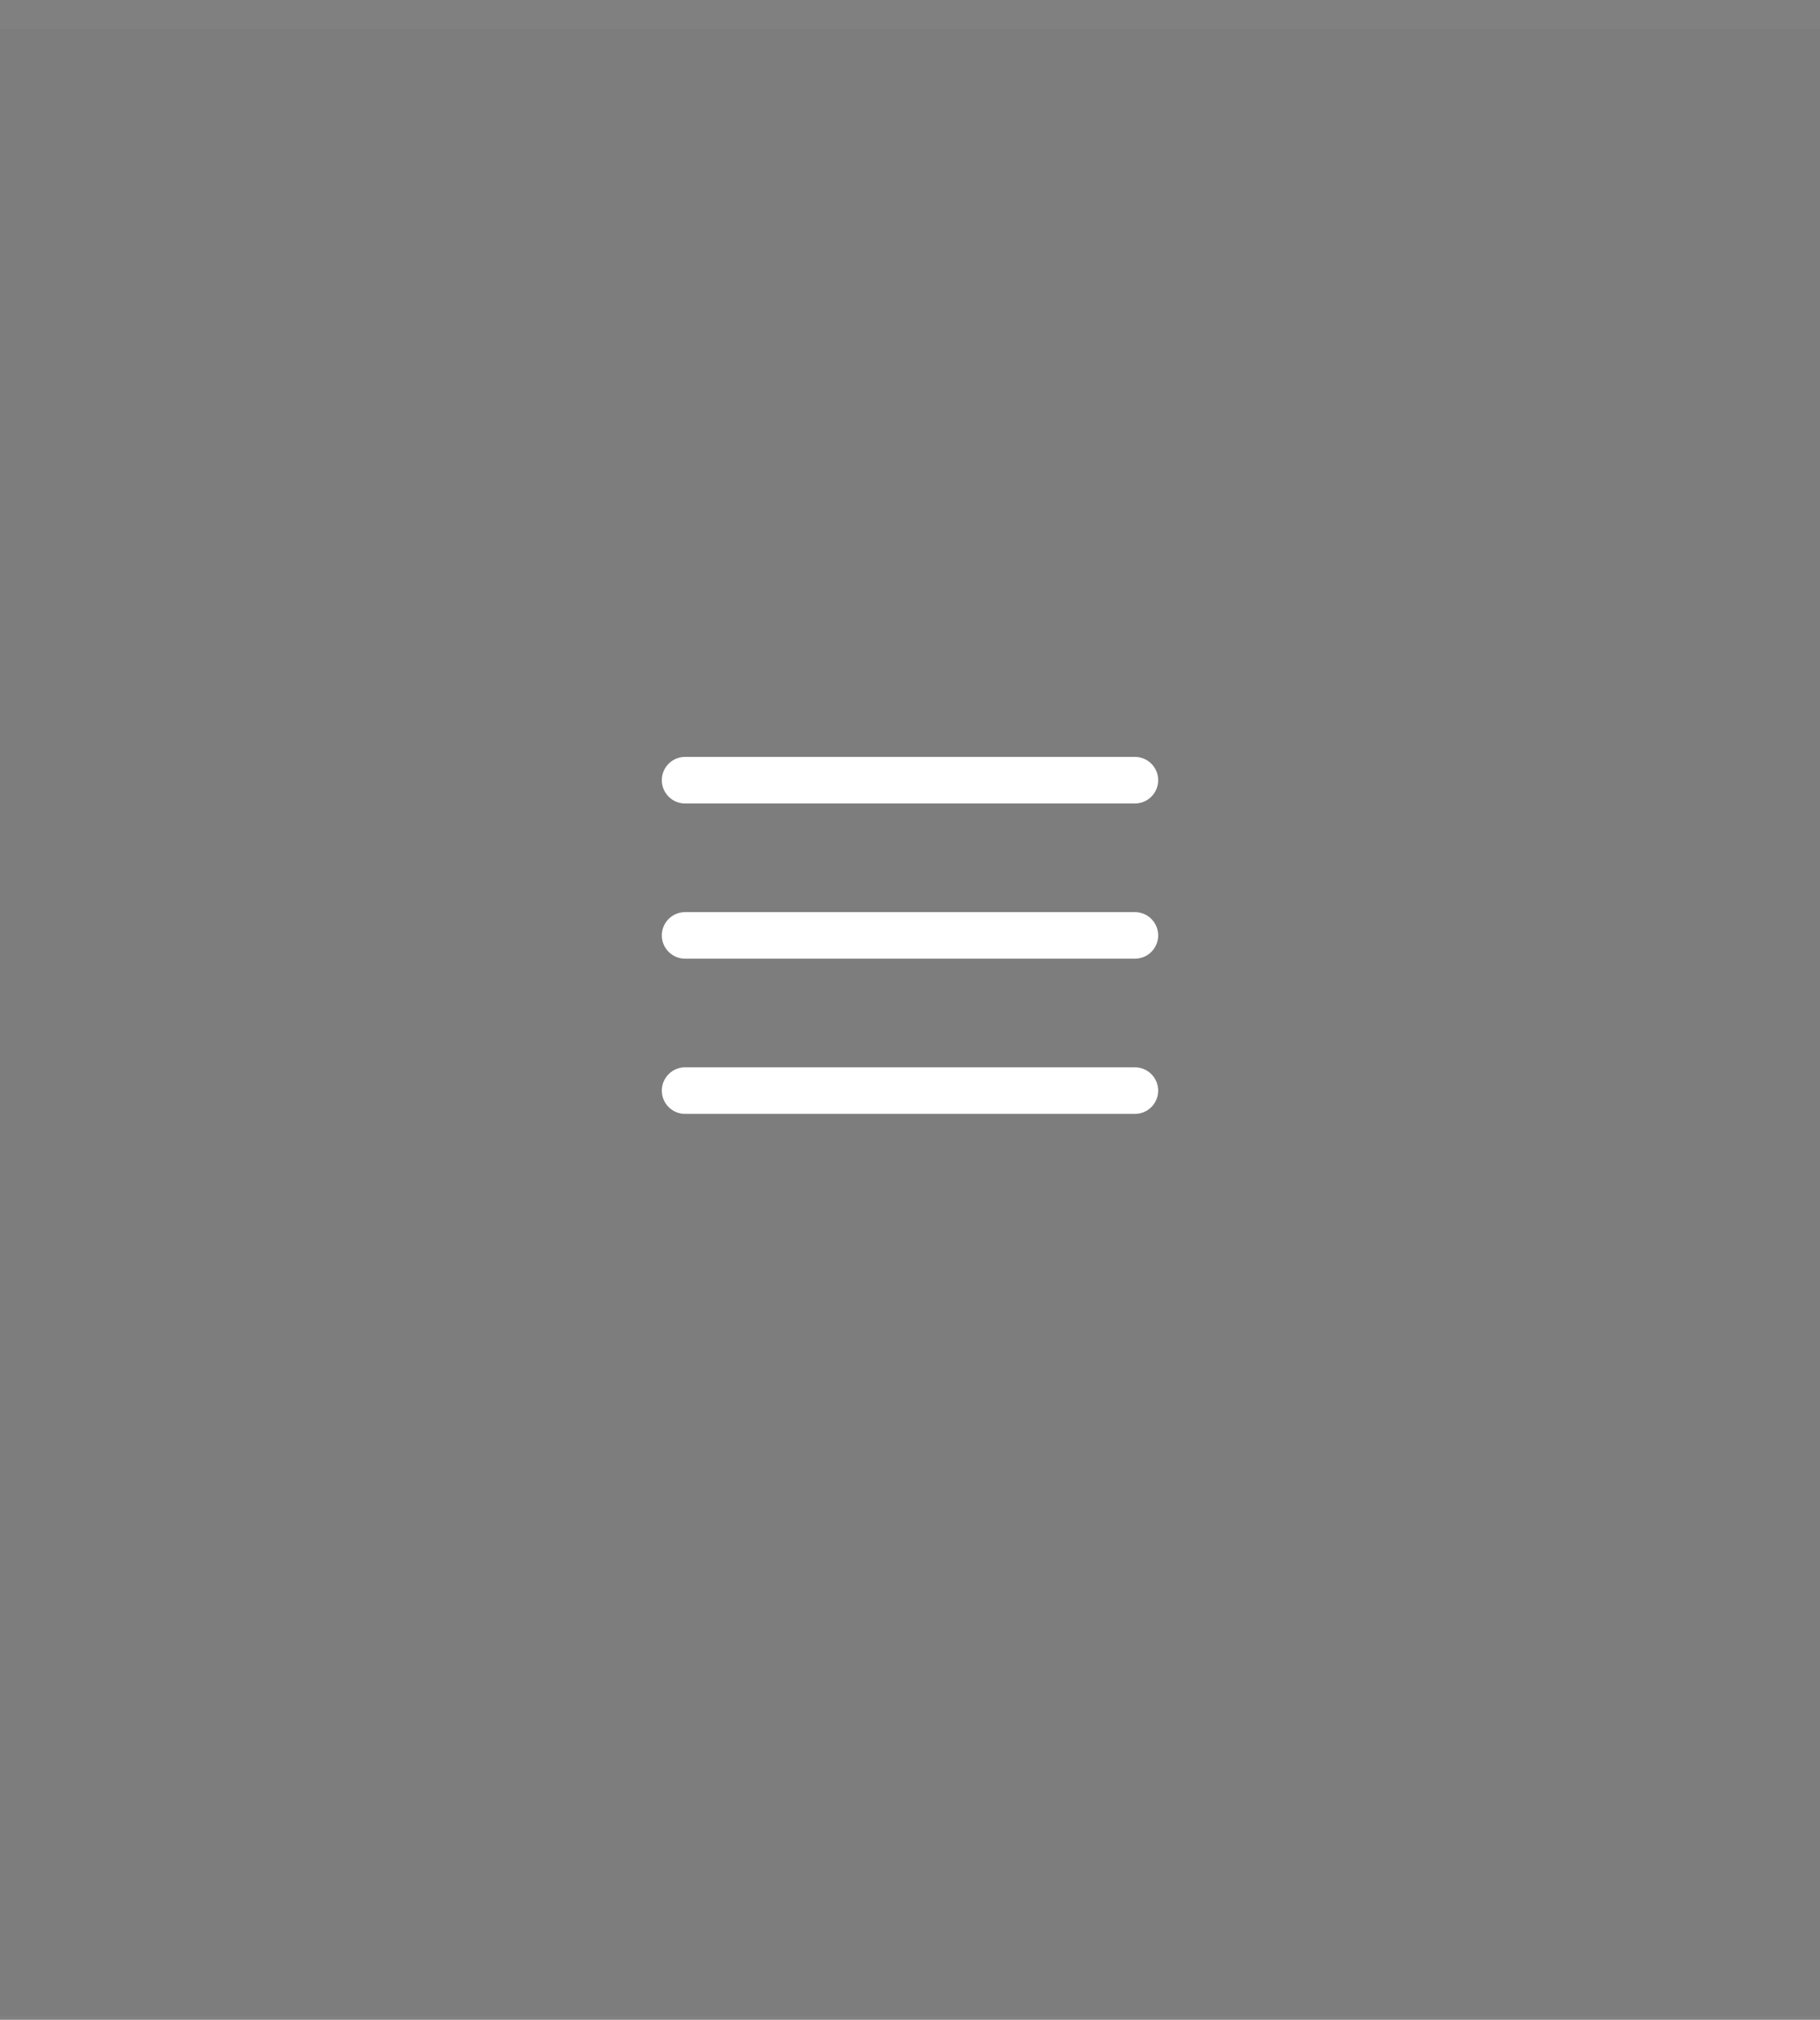 <svg width="55" height="61" viewBox="0 0 55 61" fill="none" xmlns="http://www.w3.org/2000/svg">
<rect x="0" y="0" width="55" height="61" fill="#808080" stroke="none"/>
<rect width="55" height="60" transform="translate(0 0.88)" fill="black" fill-opacity="0.02"/>
<path d="M20 23.562C20 23.174 20.315 22.859 20.703 22.859H34.297C34.685 22.859 35 23.174 35 23.562C35 23.951 34.685 24.266 34.297 24.266H20.703C20.315 24.266 20 23.951 20 23.562ZM20 28.25C20 27.862 20.315 27.547 20.703 27.547H34.297C34.685 27.547 35 27.862 35 28.25C35 28.638 34.685 28.953 34.297 28.953H20.703C20.315 28.953 20 28.638 20 28.25ZM20 32.938C20 32.549 20.315 32.234 20.703 32.234H34.297C34.685 32.234 35 32.549 35 32.938C35 33.326 34.685 33.641 34.297 33.641H20.703C20.315 33.641 20 33.326 20 32.938Z" fill="white"/>
</svg>
